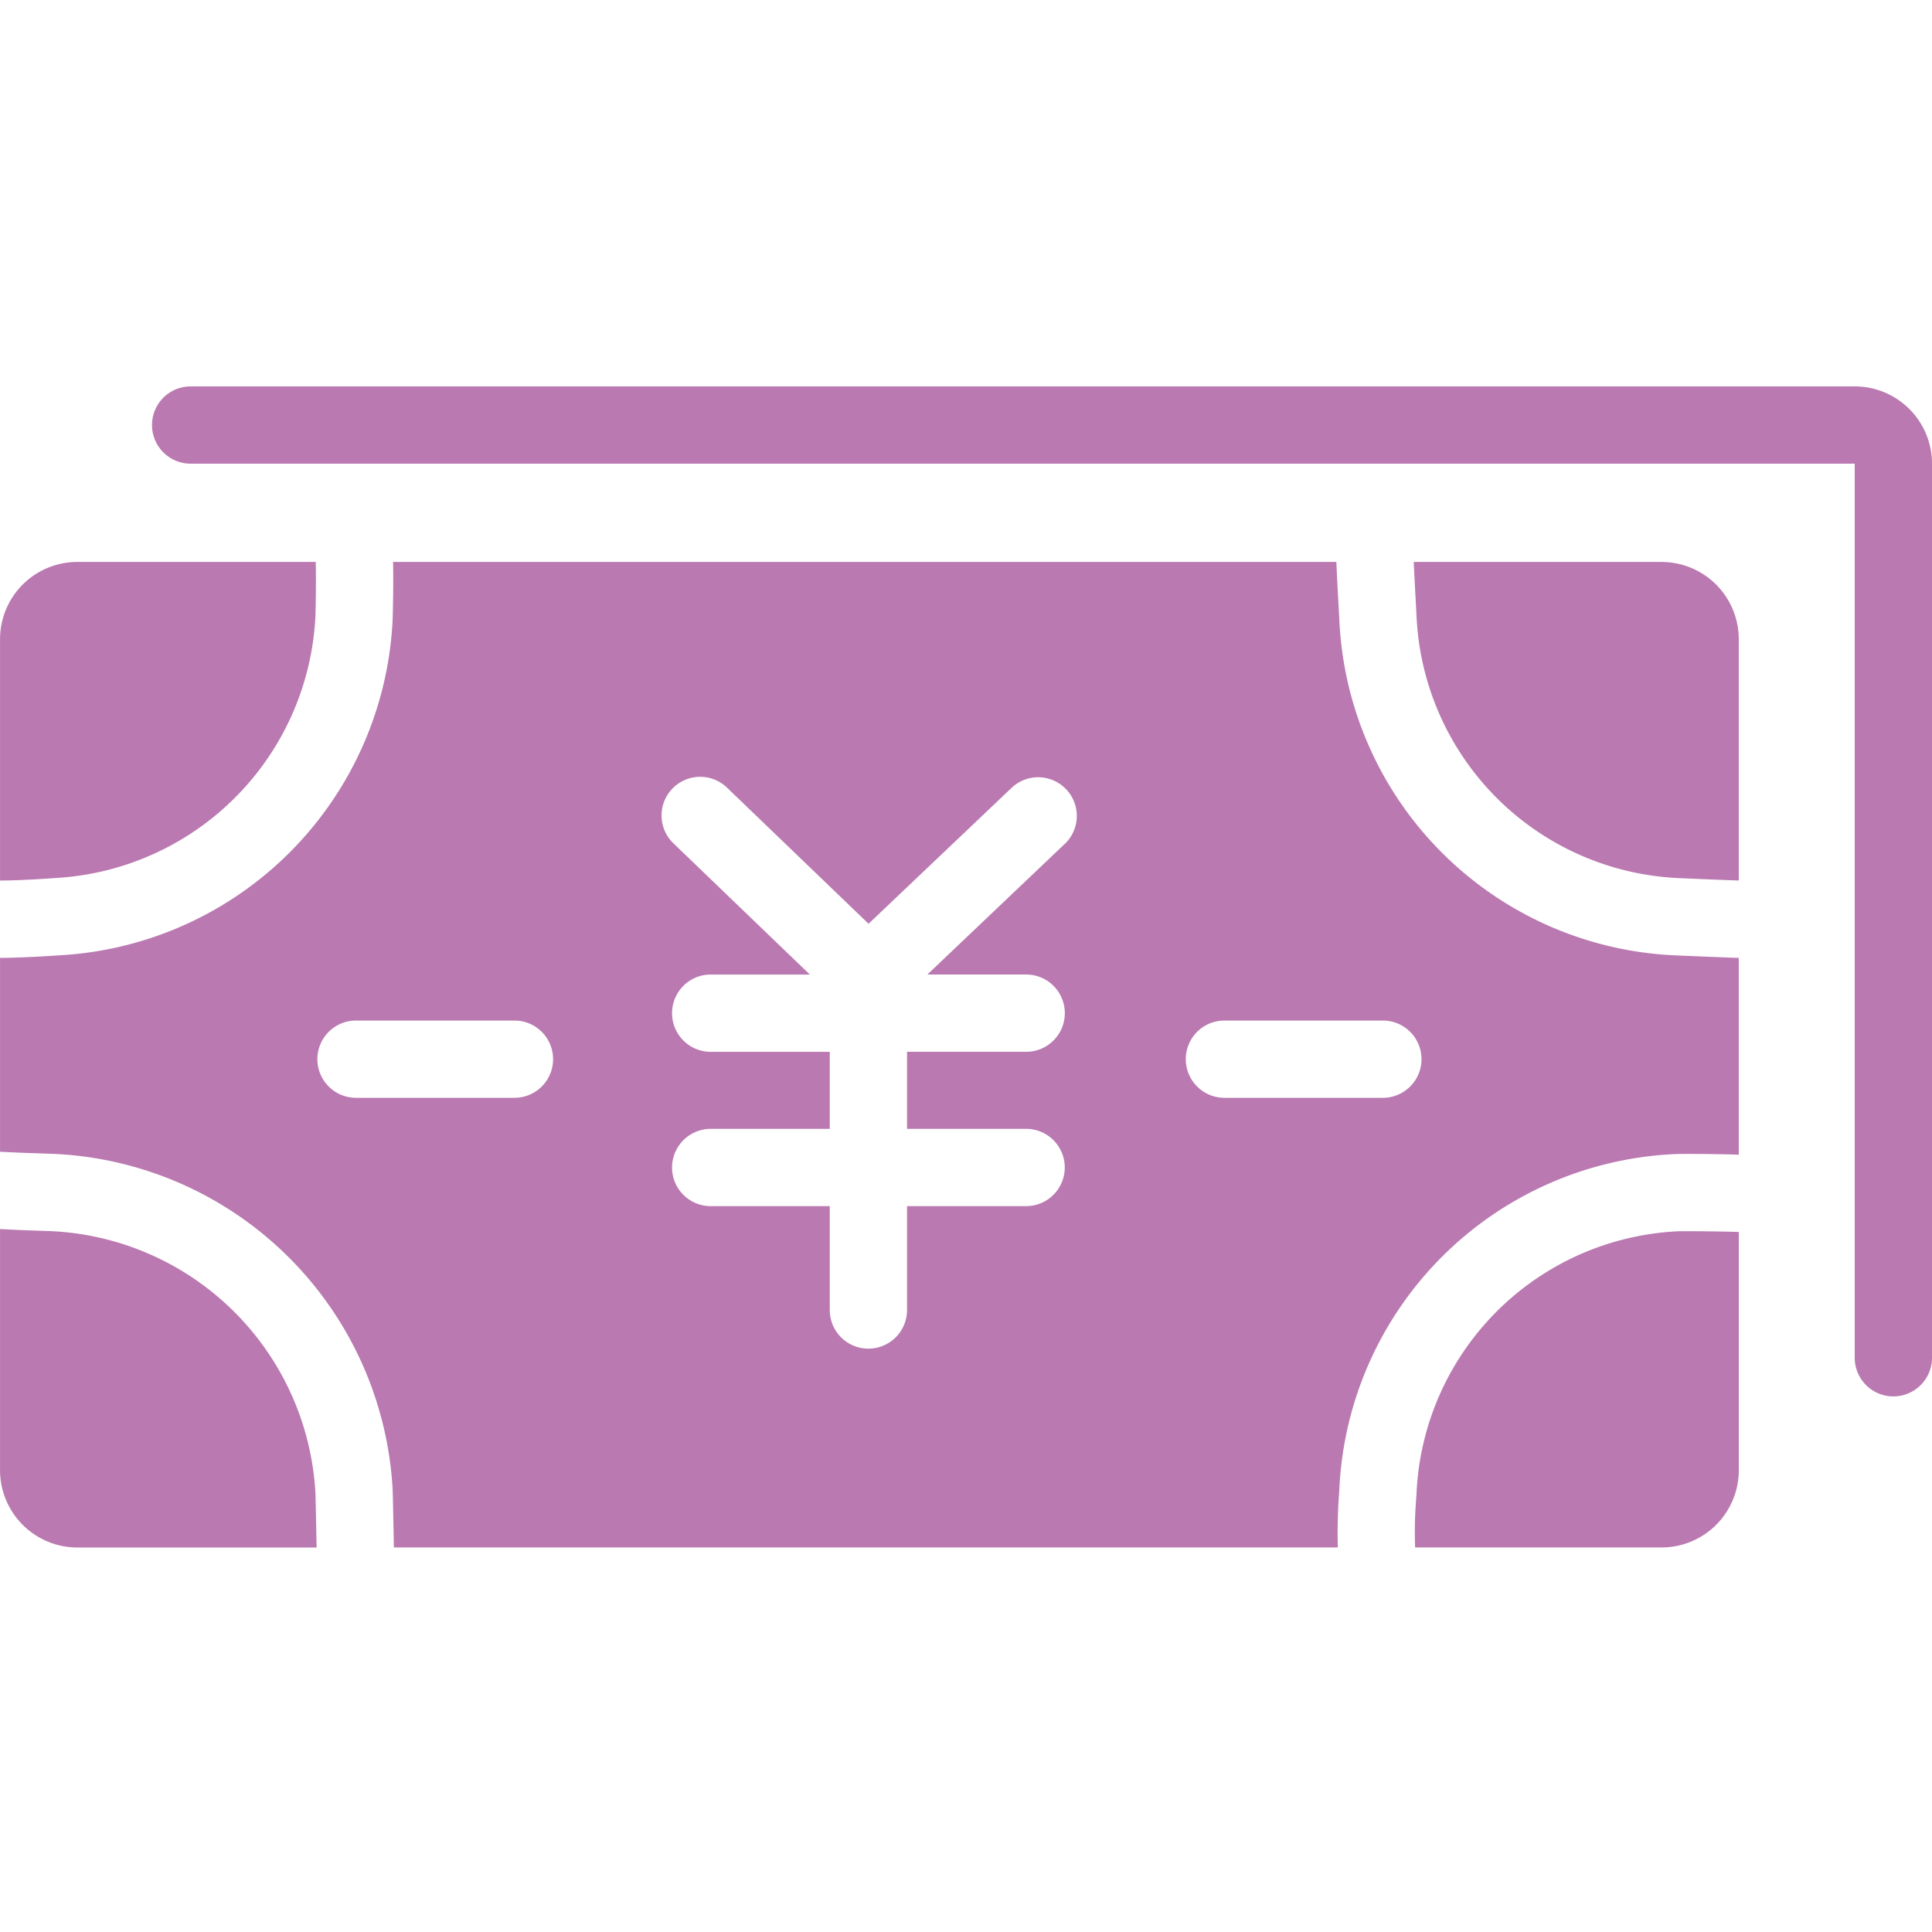 <svg xmlns="http://www.w3.org/2000/svg" xmlns:xlink="http://www.w3.org/1999/xlink" width="100.002" height="100" viewBox="0 0 100.002 100">
  <defs>
    <clipPath id="clip-path">
      <rect id="長方形_788" data-name="長方形 788" width="100" height="60.098" transform="translate(0 0)" fill="#ba79b1"/>
    </clipPath>
  </defs>
  <g id="point-shikin3" transform="translate(-851 -985)">
    <rect id="長方形_766" data-name="長方形 766" width="100" height="100" transform="translate(851 985)" fill="none"/>
    <g id="グループ_1576" data-name="グループ 1576" transform="translate(851.002 1005)">
      <g id="グループ_1575" data-name="グループ 1575" clip-path="url(#clip-path)">
        <path id="パス_6685" data-name="パス 6685" d="M98,52.279a2,2,0,0,1-2-2V4H9.866a2,2,0,0,1,0-4H96a4,4,0,0,1,4,4V50.279a2,2,0,0,1-2,2" fill="#ba79b1"/>
        <path id="パス_6686" data-name="パス 6686" d="M86.681,39.737c.305-.017,1.928-.012,3.317.029V29.583c-1.106-.039-3.173-.127-3.315-.134A18.2,18.2,0,0,1,69.32,12.02l-.021-.385c-.048-.878-.1-1.791-.13-2.548H20.344c.027,1.28-.018,2.906-.026,3.052a18.269,18.269,0,0,1-17.1,17.3c-1.458.1-2.481.138-3.223.143V39.615c.5.028,1.28.063,2.511.1l.218.008A18.4,18.4,0,0,1,20.322,57.114c.01.223.045,2.009.063,2.984H69.244a28.048,28.048,0,0,1,.068-2.832l.009-.14a18.208,18.208,0,0,1,17.36-17.389M26.626,36.824h-8.2a2,2,0,0,1,0-4h8.2a2,2,0,0,1,0,4M55.112,23.68,48,30.442h5.114a2,2,0,0,1,0,4H46.947v3.988h6.164a2,2,0,0,1,0,4H46.947v5.377a2,2,0,1,1-4,0V42.431H36.784a2,2,0,0,1,0-4h6.163V34.443H36.784a2,2,0,0,1,0-4h5.132l-7.038-6.77a2,2,0,1,1,2.772-2.883l7.306,7.025,7.4-7.033a2,2,0,1,1,2.756,2.9M71.576,36.824h-8.2a2,2,0,0,1,0-4h8.2a2,2,0,0,1,0,4" fill="#ba79b1"/>
        <path id="パス_6687" data-name="パス 6687" d="M73.294,11.416l.023.435a14.217,14.217,0,0,0,13.572,13.6c.267.014,2.091.089,3.109.126V13.087a4,4,0,0,0-4-4H73.174c.039.855.093,1.835.12,2.329" fill="#ba79b1"/>
        <path id="パス_6688" data-name="パス 6688" d="M16.326,57.289A14.369,14.369,0,0,0,2.571,43.722l-.191-.006c-.727-.024-1.627-.056-2.38-.1V56.1a4.005,4.005,0,0,0,4,4H16.385c-.017-.946-.052-2.627-.059-2.809" fill="#ba79b1"/>
        <path id="パス_6689" data-name="パス 6689" d="M2.856,25.449l.1-.007a14.273,14.273,0,0,0,13.366-13.5c.013-.27.044-1.827.019-2.855H4a4,4,0,0,0-4,4V25.577c.62,0,1.52-.035,2.856-.128" fill="#ba79b1"/>
        <path id="パス_6690" data-name="パス 6690" d="M86.876,43.732A14.22,14.22,0,0,0,73.318,57.305l-.014.224a21.864,21.864,0,0,0-.059,2.569H86a4,4,0,0,0,4-4V43.768c-1.3-.041-2.893-.045-3.122-.036" fill="#ba79b1"/>
      </g>
    </g>
  </g>
</svg>

